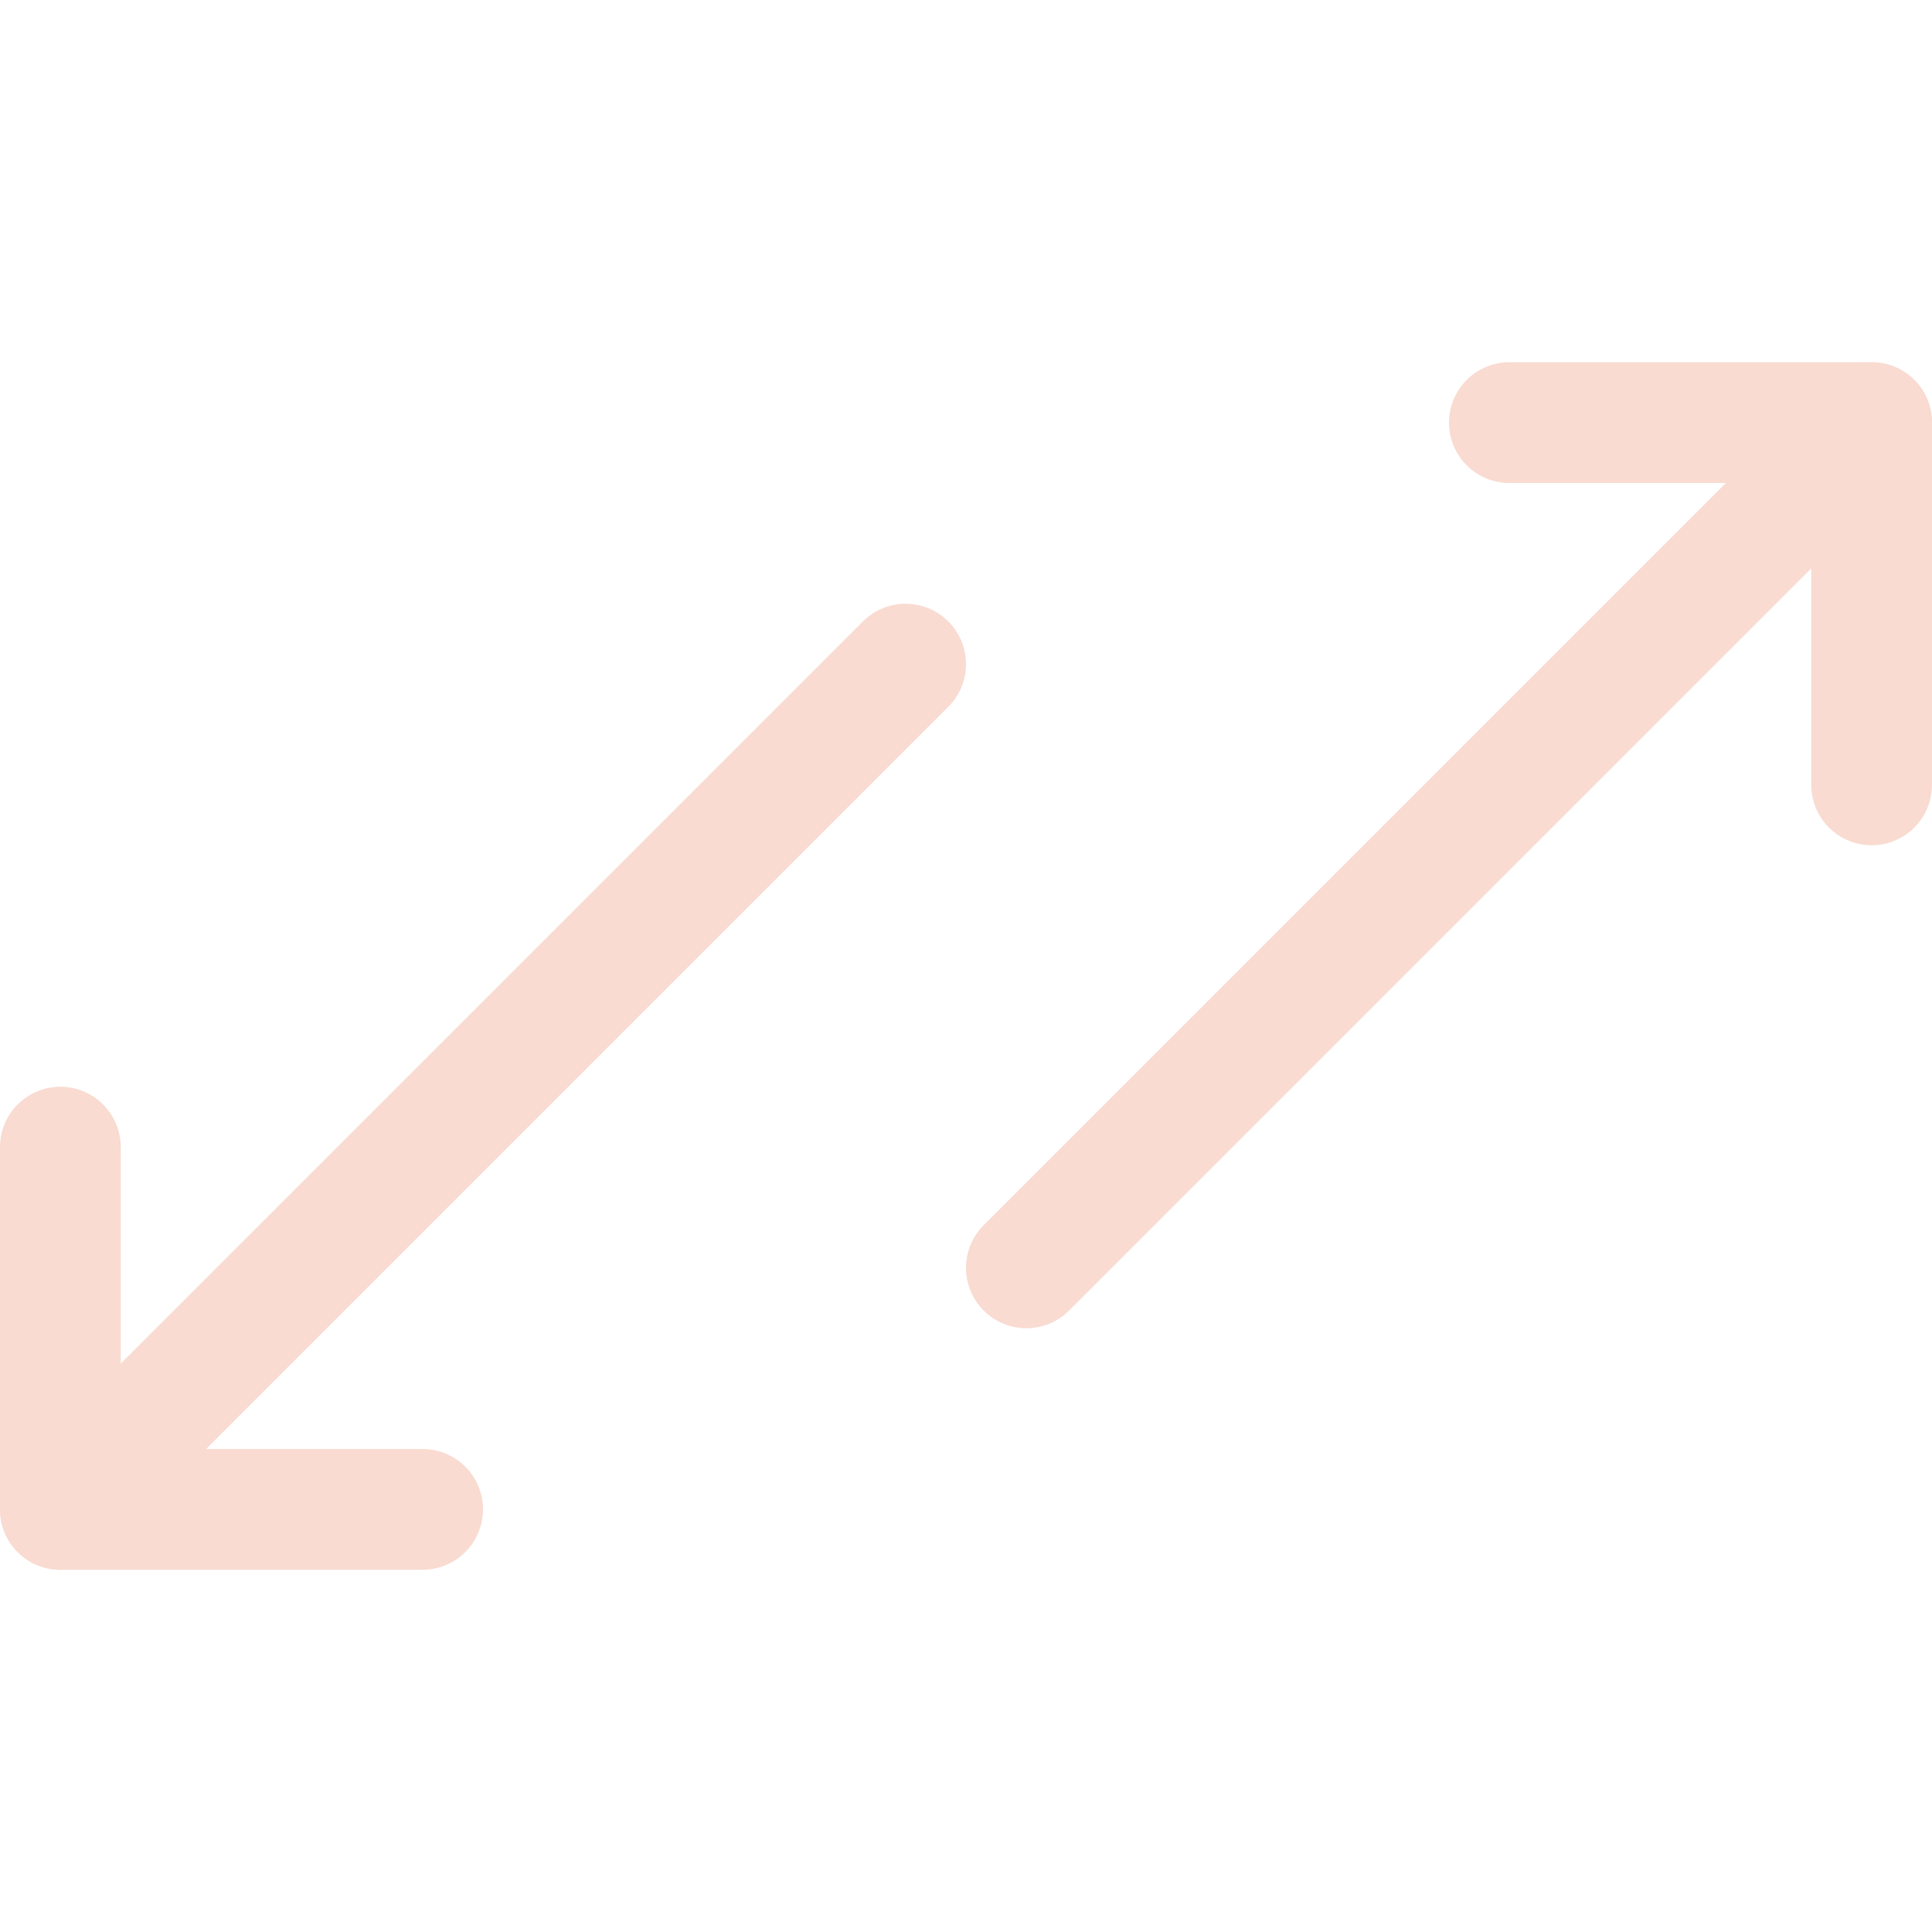 <svg width="48" height="48" viewBox="0 0 48 48" fill="none" xmlns="http://www.w3.org/2000/svg">
<path d="M25.5 31.5L46.5 10.5" stroke="#F9DBD1" stroke-width="3" stroke-linecap="round" stroke-linejoin="round"/>
<path d="M46.5 19.5V10.5H37.5" stroke="#F9DBD1" stroke-width="3" stroke-linecap="round" stroke-linejoin="round"/>
<path d="M22.5 16.5L1.5 37.5" stroke="#F9DBD1" stroke-width="3" stroke-linecap="round" stroke-linejoin="round"/>
<path d="M1.5 28.5V37.5H10.5" stroke="#F9DBD1" stroke-width="3" stroke-linecap="round" stroke-linejoin="round"/>
</svg>
